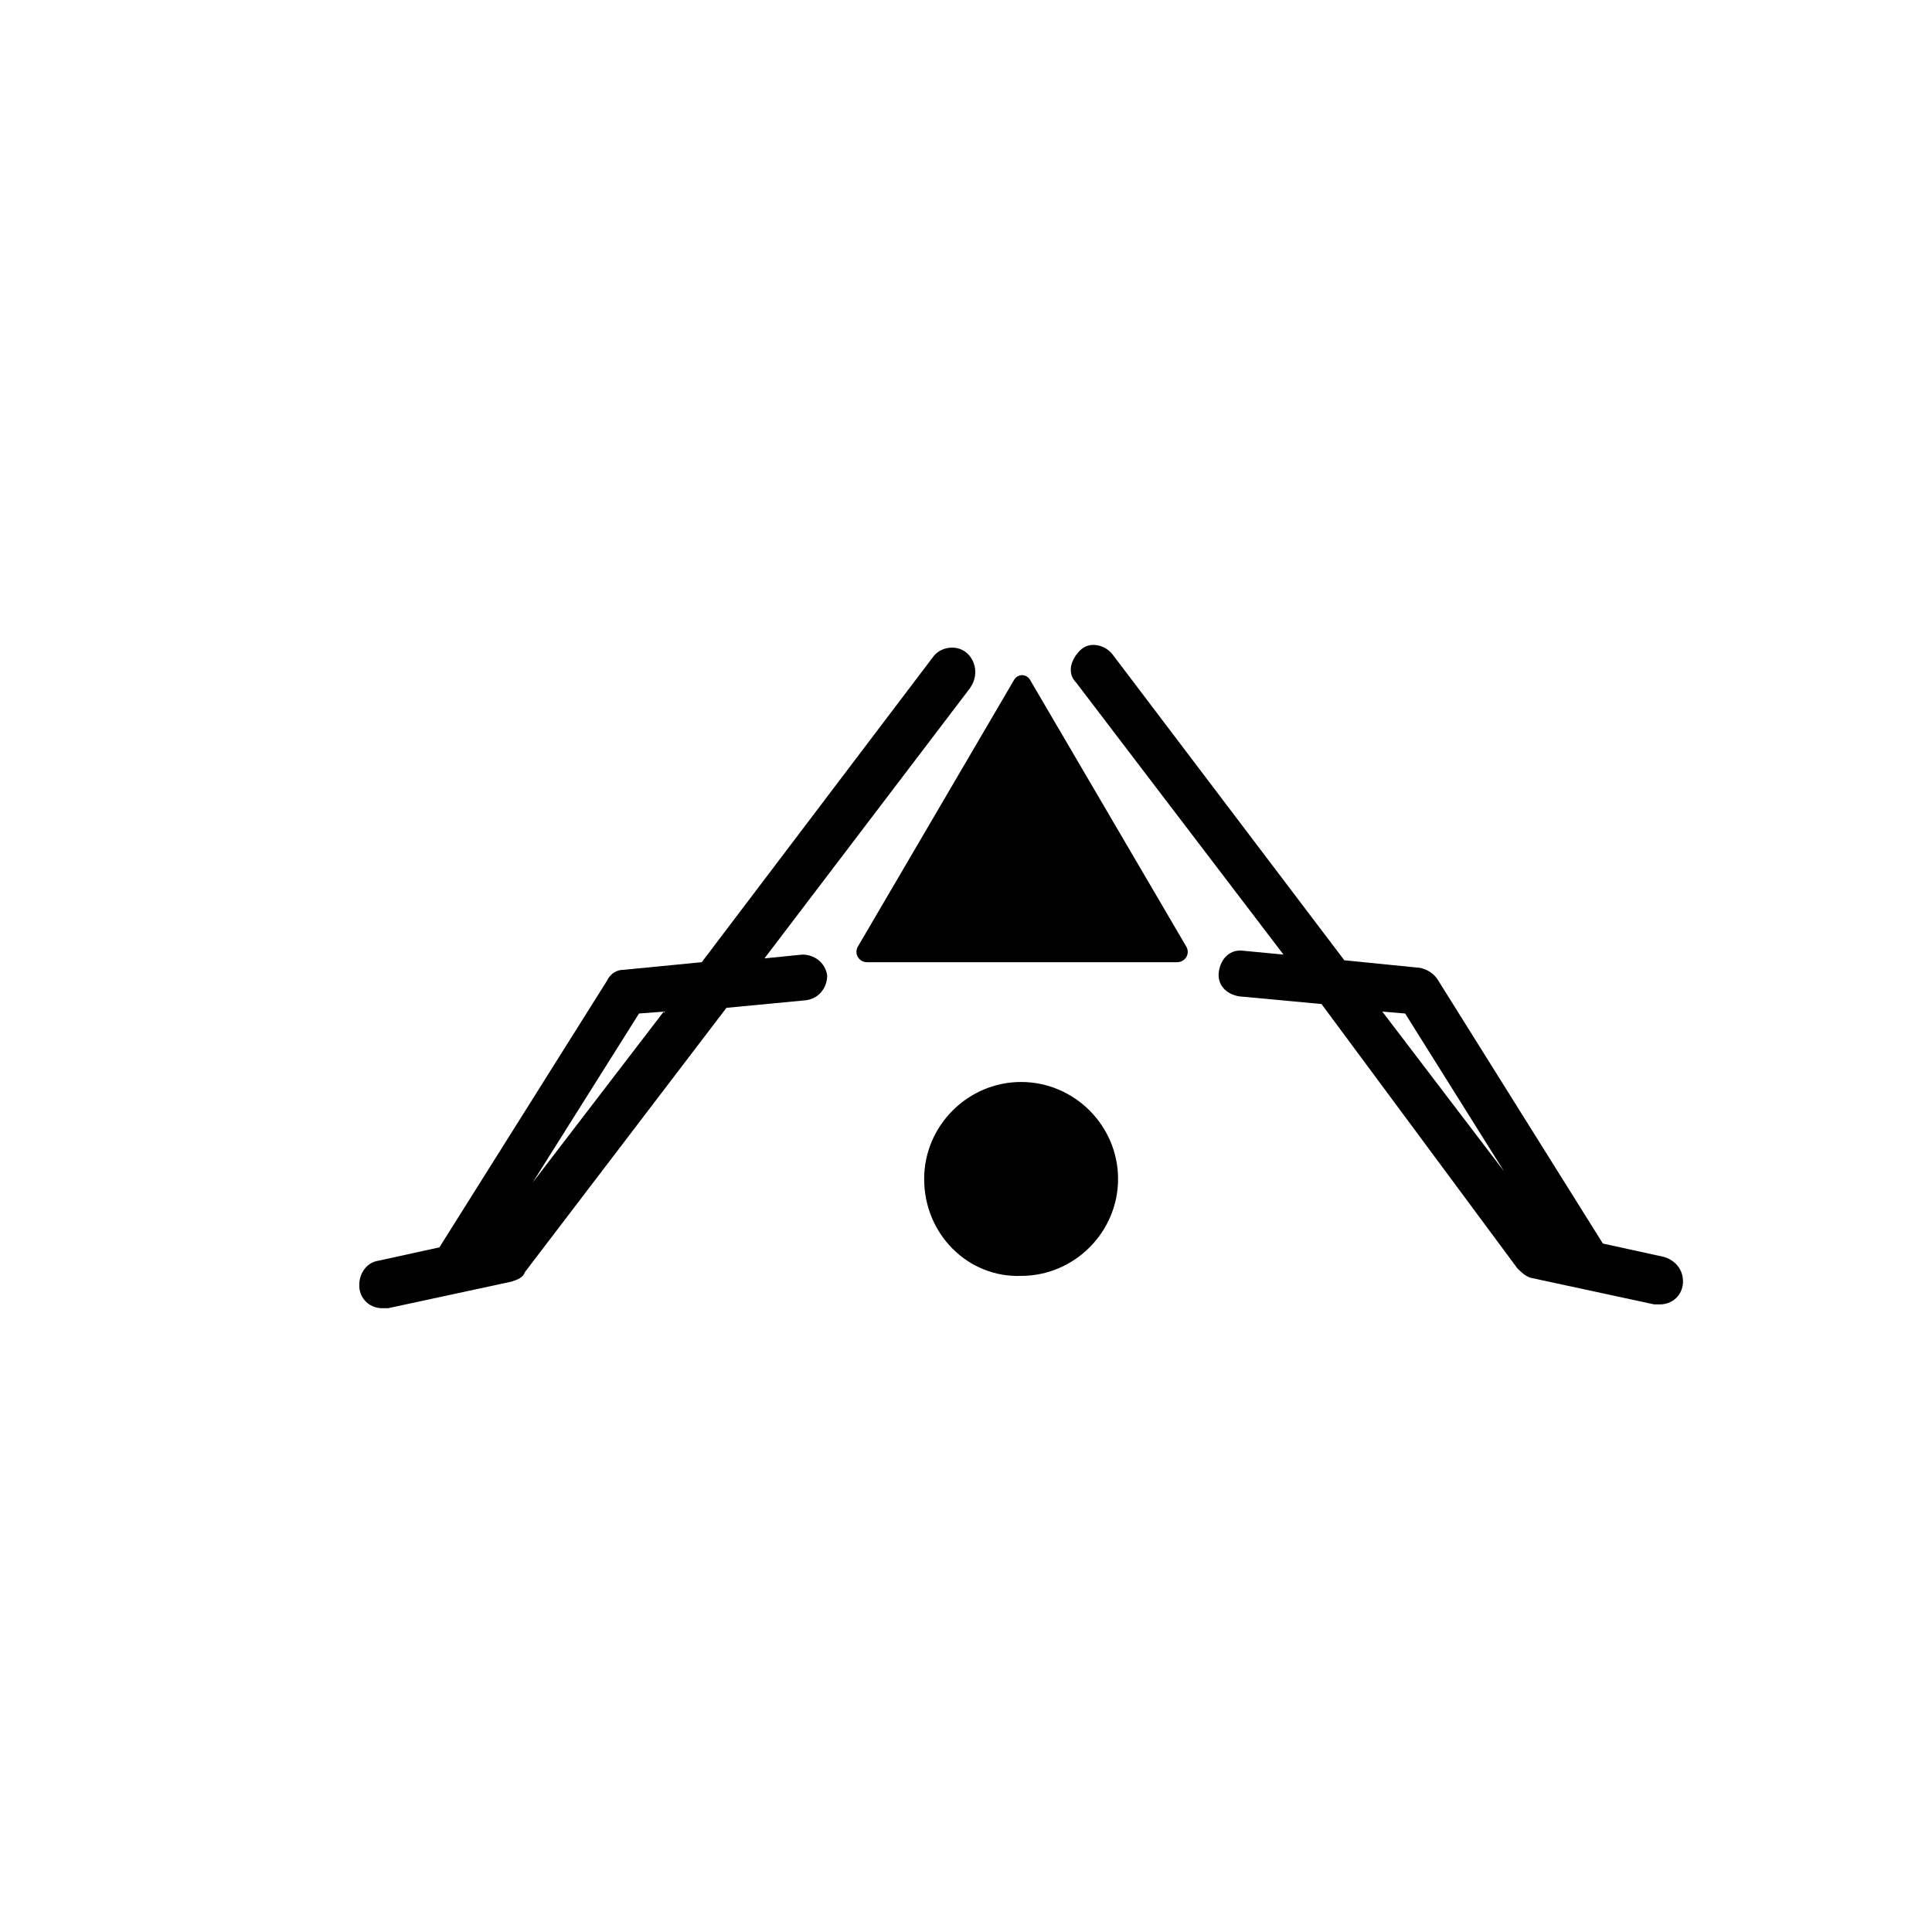 <?xml version="1.0" encoding="UTF-8"?>
<!-- Uploaded to: ICON Repo, www.iconrepo.com, Generator: ICON Repo Mixer Tools -->
<svg fill="#000000" width="800px" height="800px" version="1.1" viewBox="144 144 512 512" xmlns="http://www.w3.org/2000/svg">
 <g>
  <path d="m388.91 456.43c0-14.105 11.586-25.695 25.695-25.695 14.105 0 25.695 11.586 25.695 25.695 0 14.105-11.586 25.695-25.695 25.695-14.105 0.504-25.695-11.086-25.695-25.695z"/>
  <path d="m417.13 324.43 41.312 70.535c1.008 2.016-0.504 4.031-2.519 4.031h-82.121c-2.016 0-3.527-2.016-2.519-4.031l41.312-70.535c1.008-2.016 3.527-2.016 4.535 0z"/>
  <path d="m400 316.87c-2.519-2.016-6.551-1.512-8.566 1.008l-61.465 81.113-20.656 2.016c-2.016 0-3.527 1.008-4.535 3.023l-44.336 70.535-16.121 3.527c-3.527 0.504-5.543 4.031-5.039 7.559 0.504 3.023 3.023 5.039 6.047 5.039h1.512l32.746-7.055c1.512-0.504 3.023-1.008 3.527-2.519l53.402-70.031 21.16-2.016c3.527-0.504 5.543-3.527 5.543-6.551-0.504-3.527-3.527-5.543-6.551-5.543l-10.078 1.008 54.41-71.539c2.523-3.531 1.516-7.559-1-9.574zm-114.87 140.56 28.215-44.84 6.551-0.504z"/>
  <path d="m584.9 477.08-16.121-3.527-43.832-70.031c-1.008-1.512-2.519-2.519-4.535-3.023l-20.152-2.016-61.465-81.109c-2.016-2.519-6.047-3.527-8.566-1.008-2.519 2.519-3.527 6.047-1.008 8.566l54.914 72.043-10.578-1.008c-3.527-0.504-6.047 2.016-6.551 5.543-0.504 3.527 2.016 6.047 5.543 6.551l21.664 2.016 51.891 70.027c1.008 1.008 2.016 2.016 3.527 2.519l32.746 7.055h1.512c3.023 0 5.543-2.016 6.047-5.039 0.504-3.527-1.512-6.551-5.035-7.559zm-74.566-64.992 6.047 0.504 26.199 41.816z"/>
 </g>
</svg>